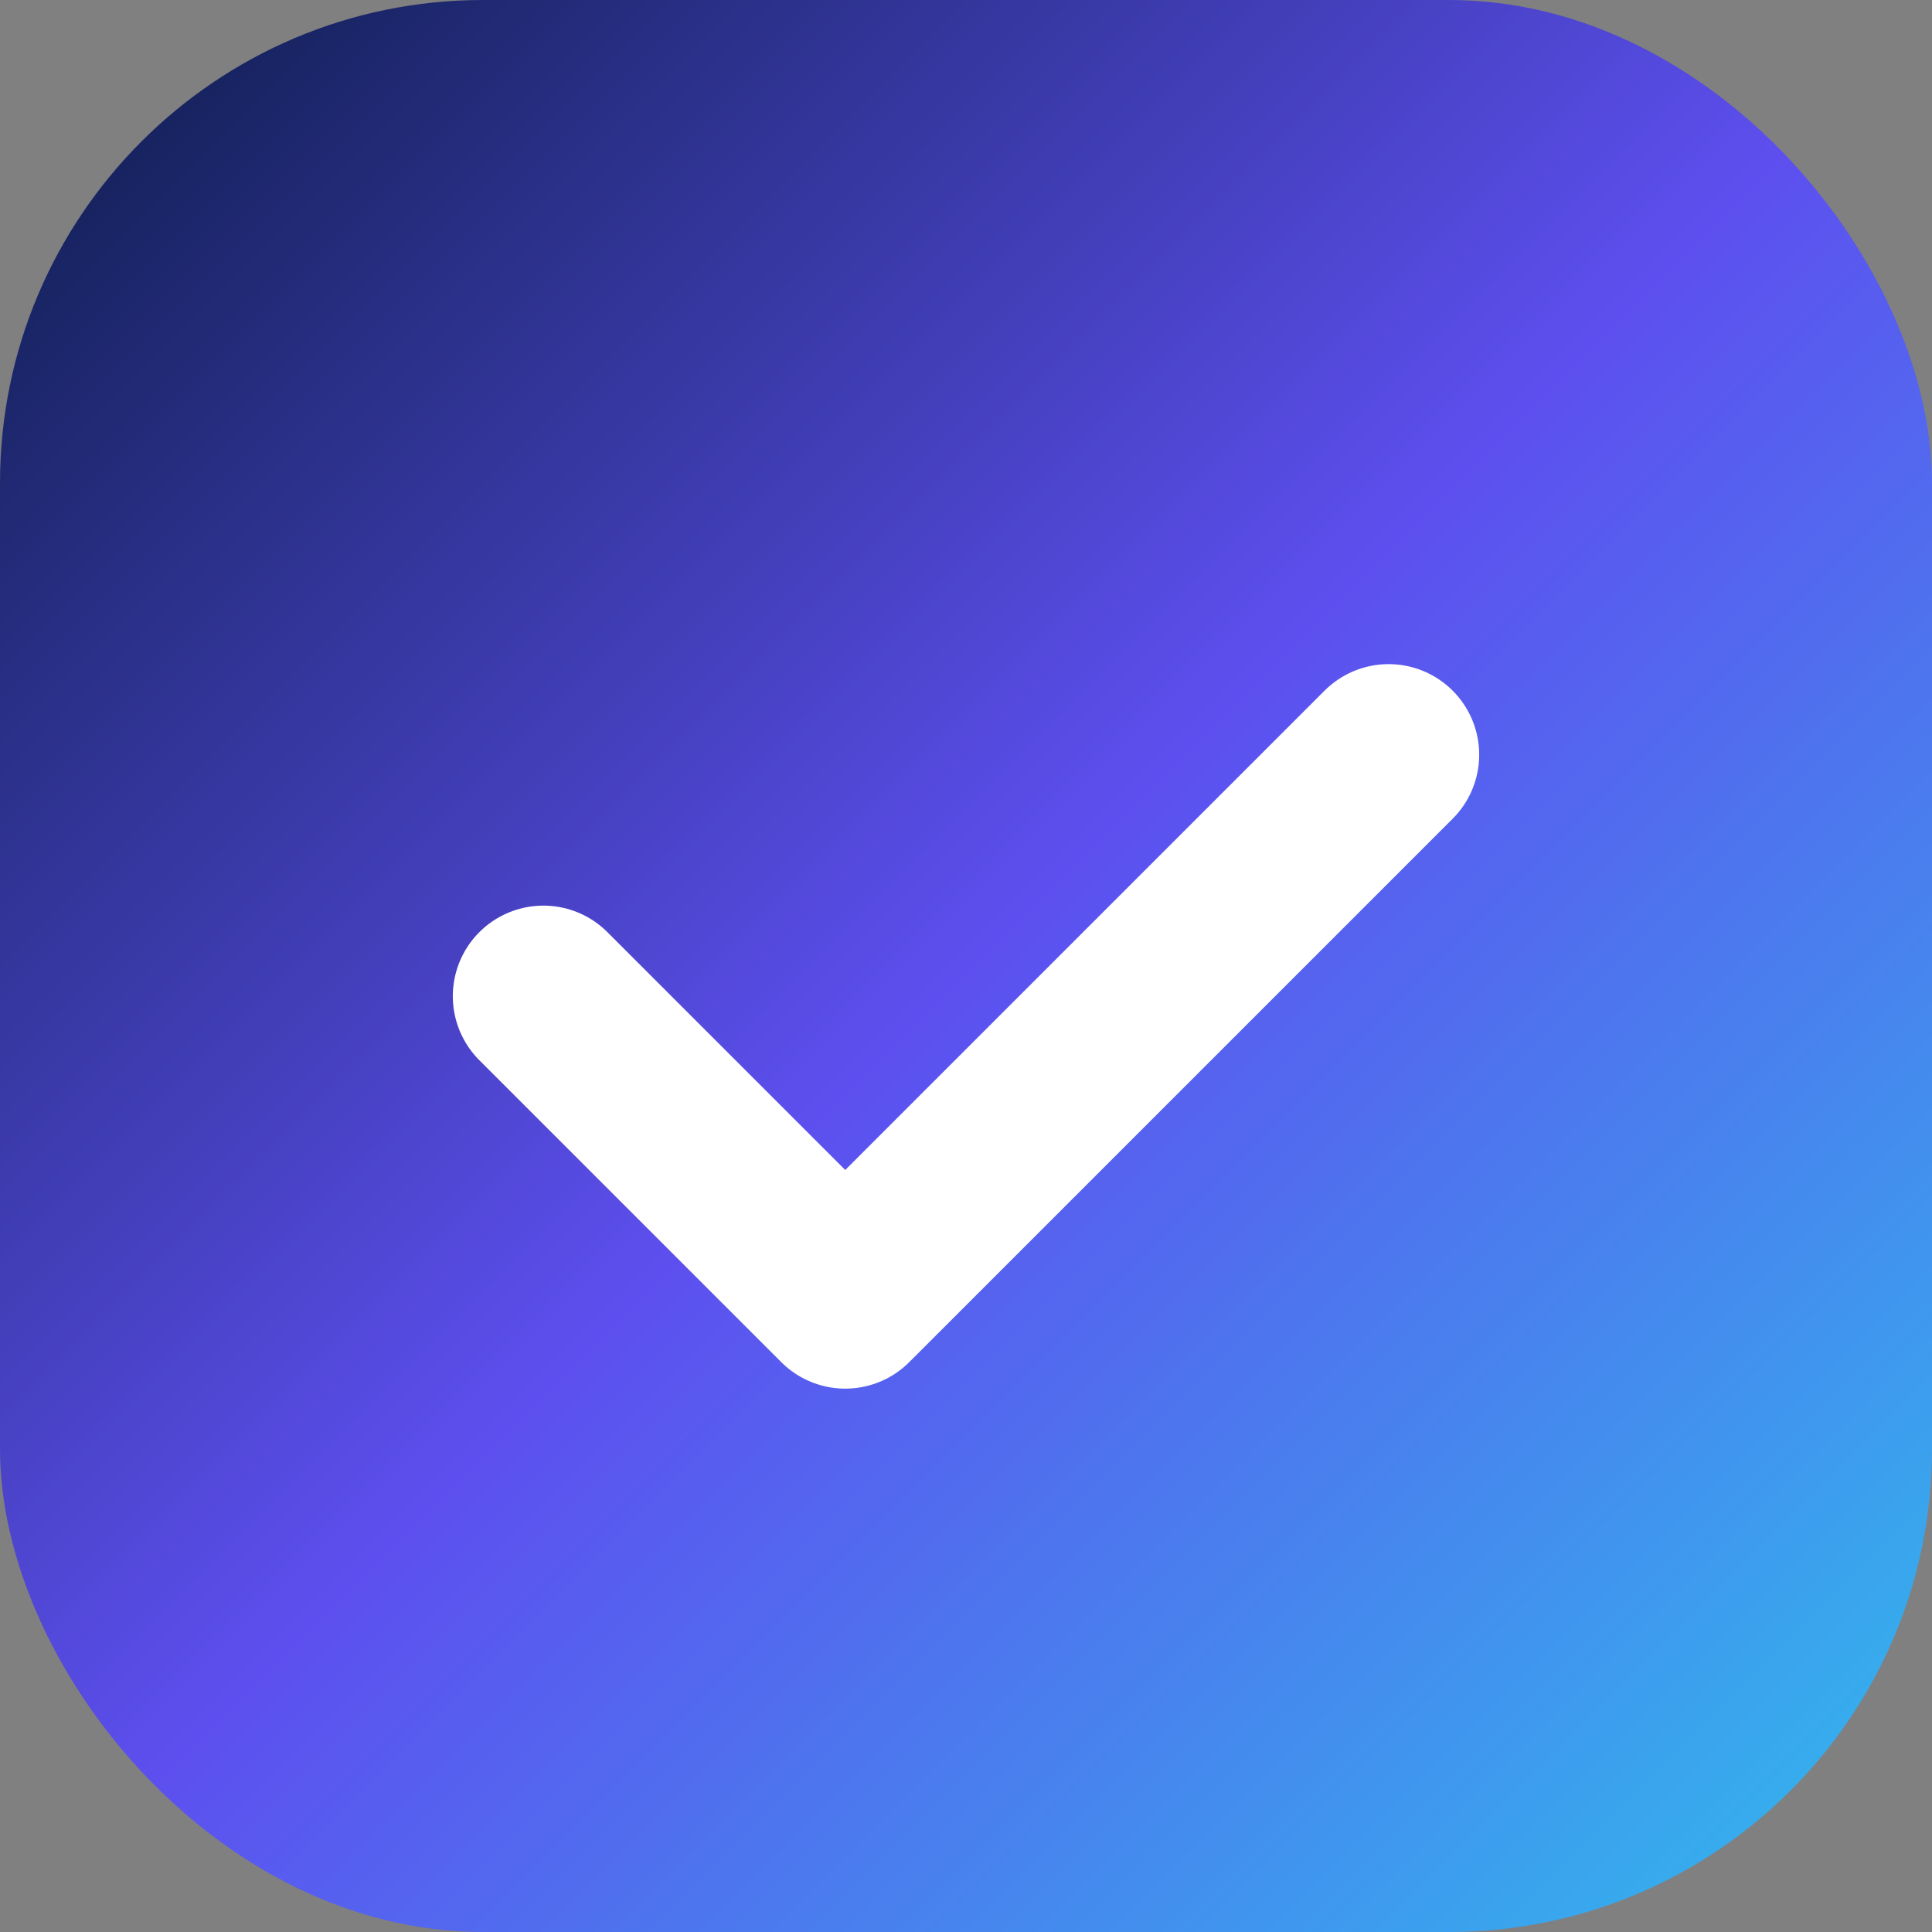 
<svg width="32" height="32" viewBox="0 0 32 32" fill="none" xmlns="http://www.w3.org/2000/svg">
  <rect x="0" y="0" width="32" height="32" fill="#808080" stroke="none"/>
  <rect width="32" height="32" rx="8" fill="url(#paint0_linear)" />
  <path d="M9 16.5L14 21.5L23 12.5" stroke="white" stroke-width="3" stroke-linecap="round" stroke-linejoin="round" />
  <defs>
    <linearGradient id="paint0_linear" x1="0" y1="0" x2="32" y2="32" gradientUnits="userSpaceOnUse">
      <stop stop-color="#0B1C48" />
      <stop offset="0.5" stop-color="#5D4FEF" />
      <stop offset="1" stop-color="#30BCED" />
    </linearGradient>
  </defs>
</svg>
